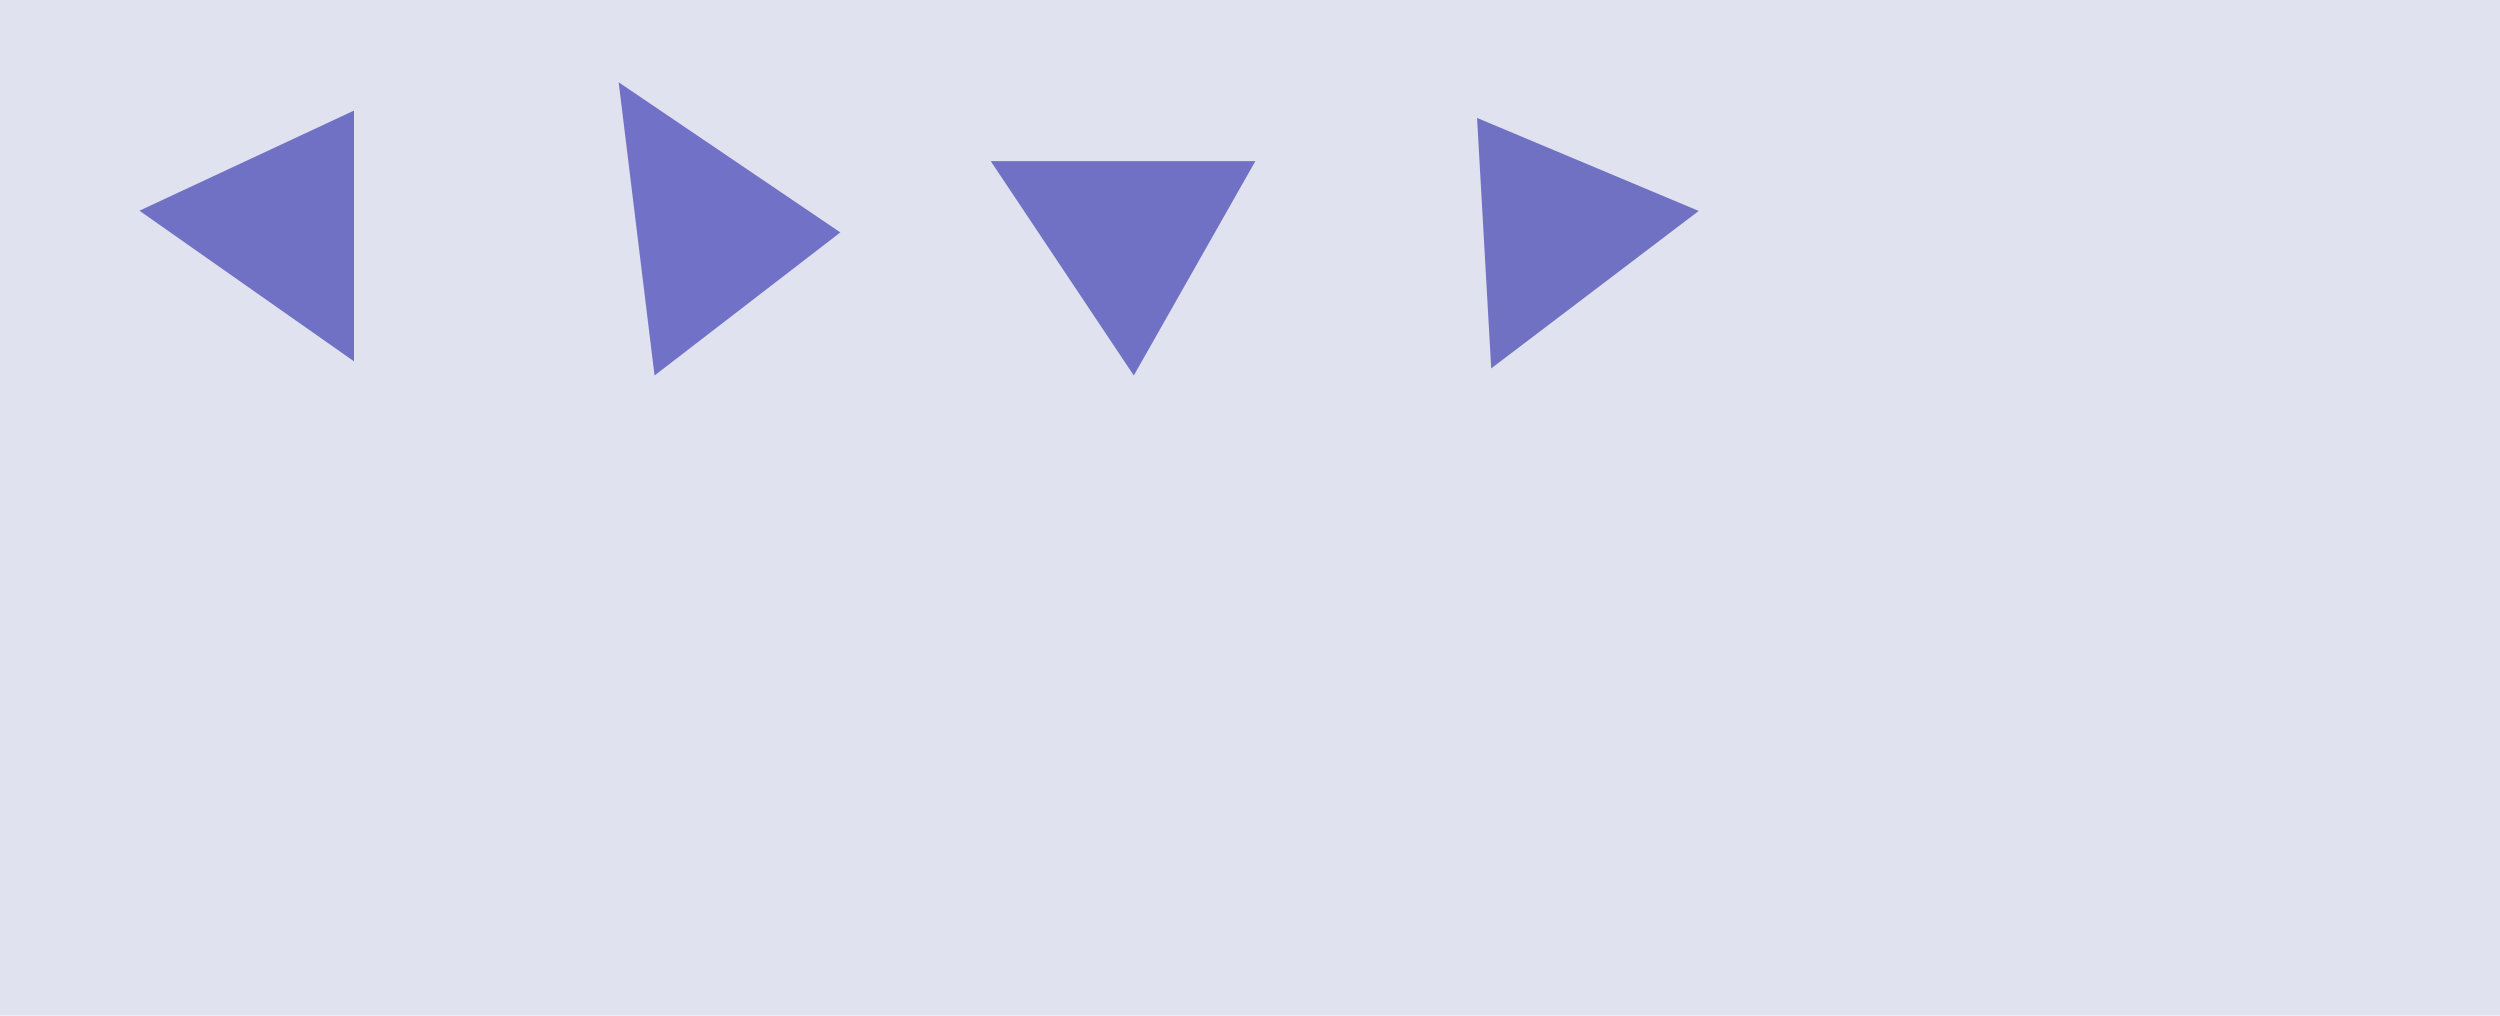 <svg xmlns="http://www.w3.org/2000/svg" width="1024" height="416" ><filter id="a"><feGaussianBlur stdDeviation="55"/></filter><rect width="100%" height="100%" fill="#e1e2ef"/><g filter="url(#a)"><g fill-opacity=".5"><path fill="#00009b" d="M145 148V45.3l-87.9 41z"/><path fill="#00009a" d="M405.8 66l58.6 87.8L514.2 66z"/><path fill="#009" d="M695.8 86.4l-85 64.5L605 48.3z"/><path fill="#0000a1" d="M344.2 95.2l-90.8-61.5 14.7 120.1z"/></g></g></svg>